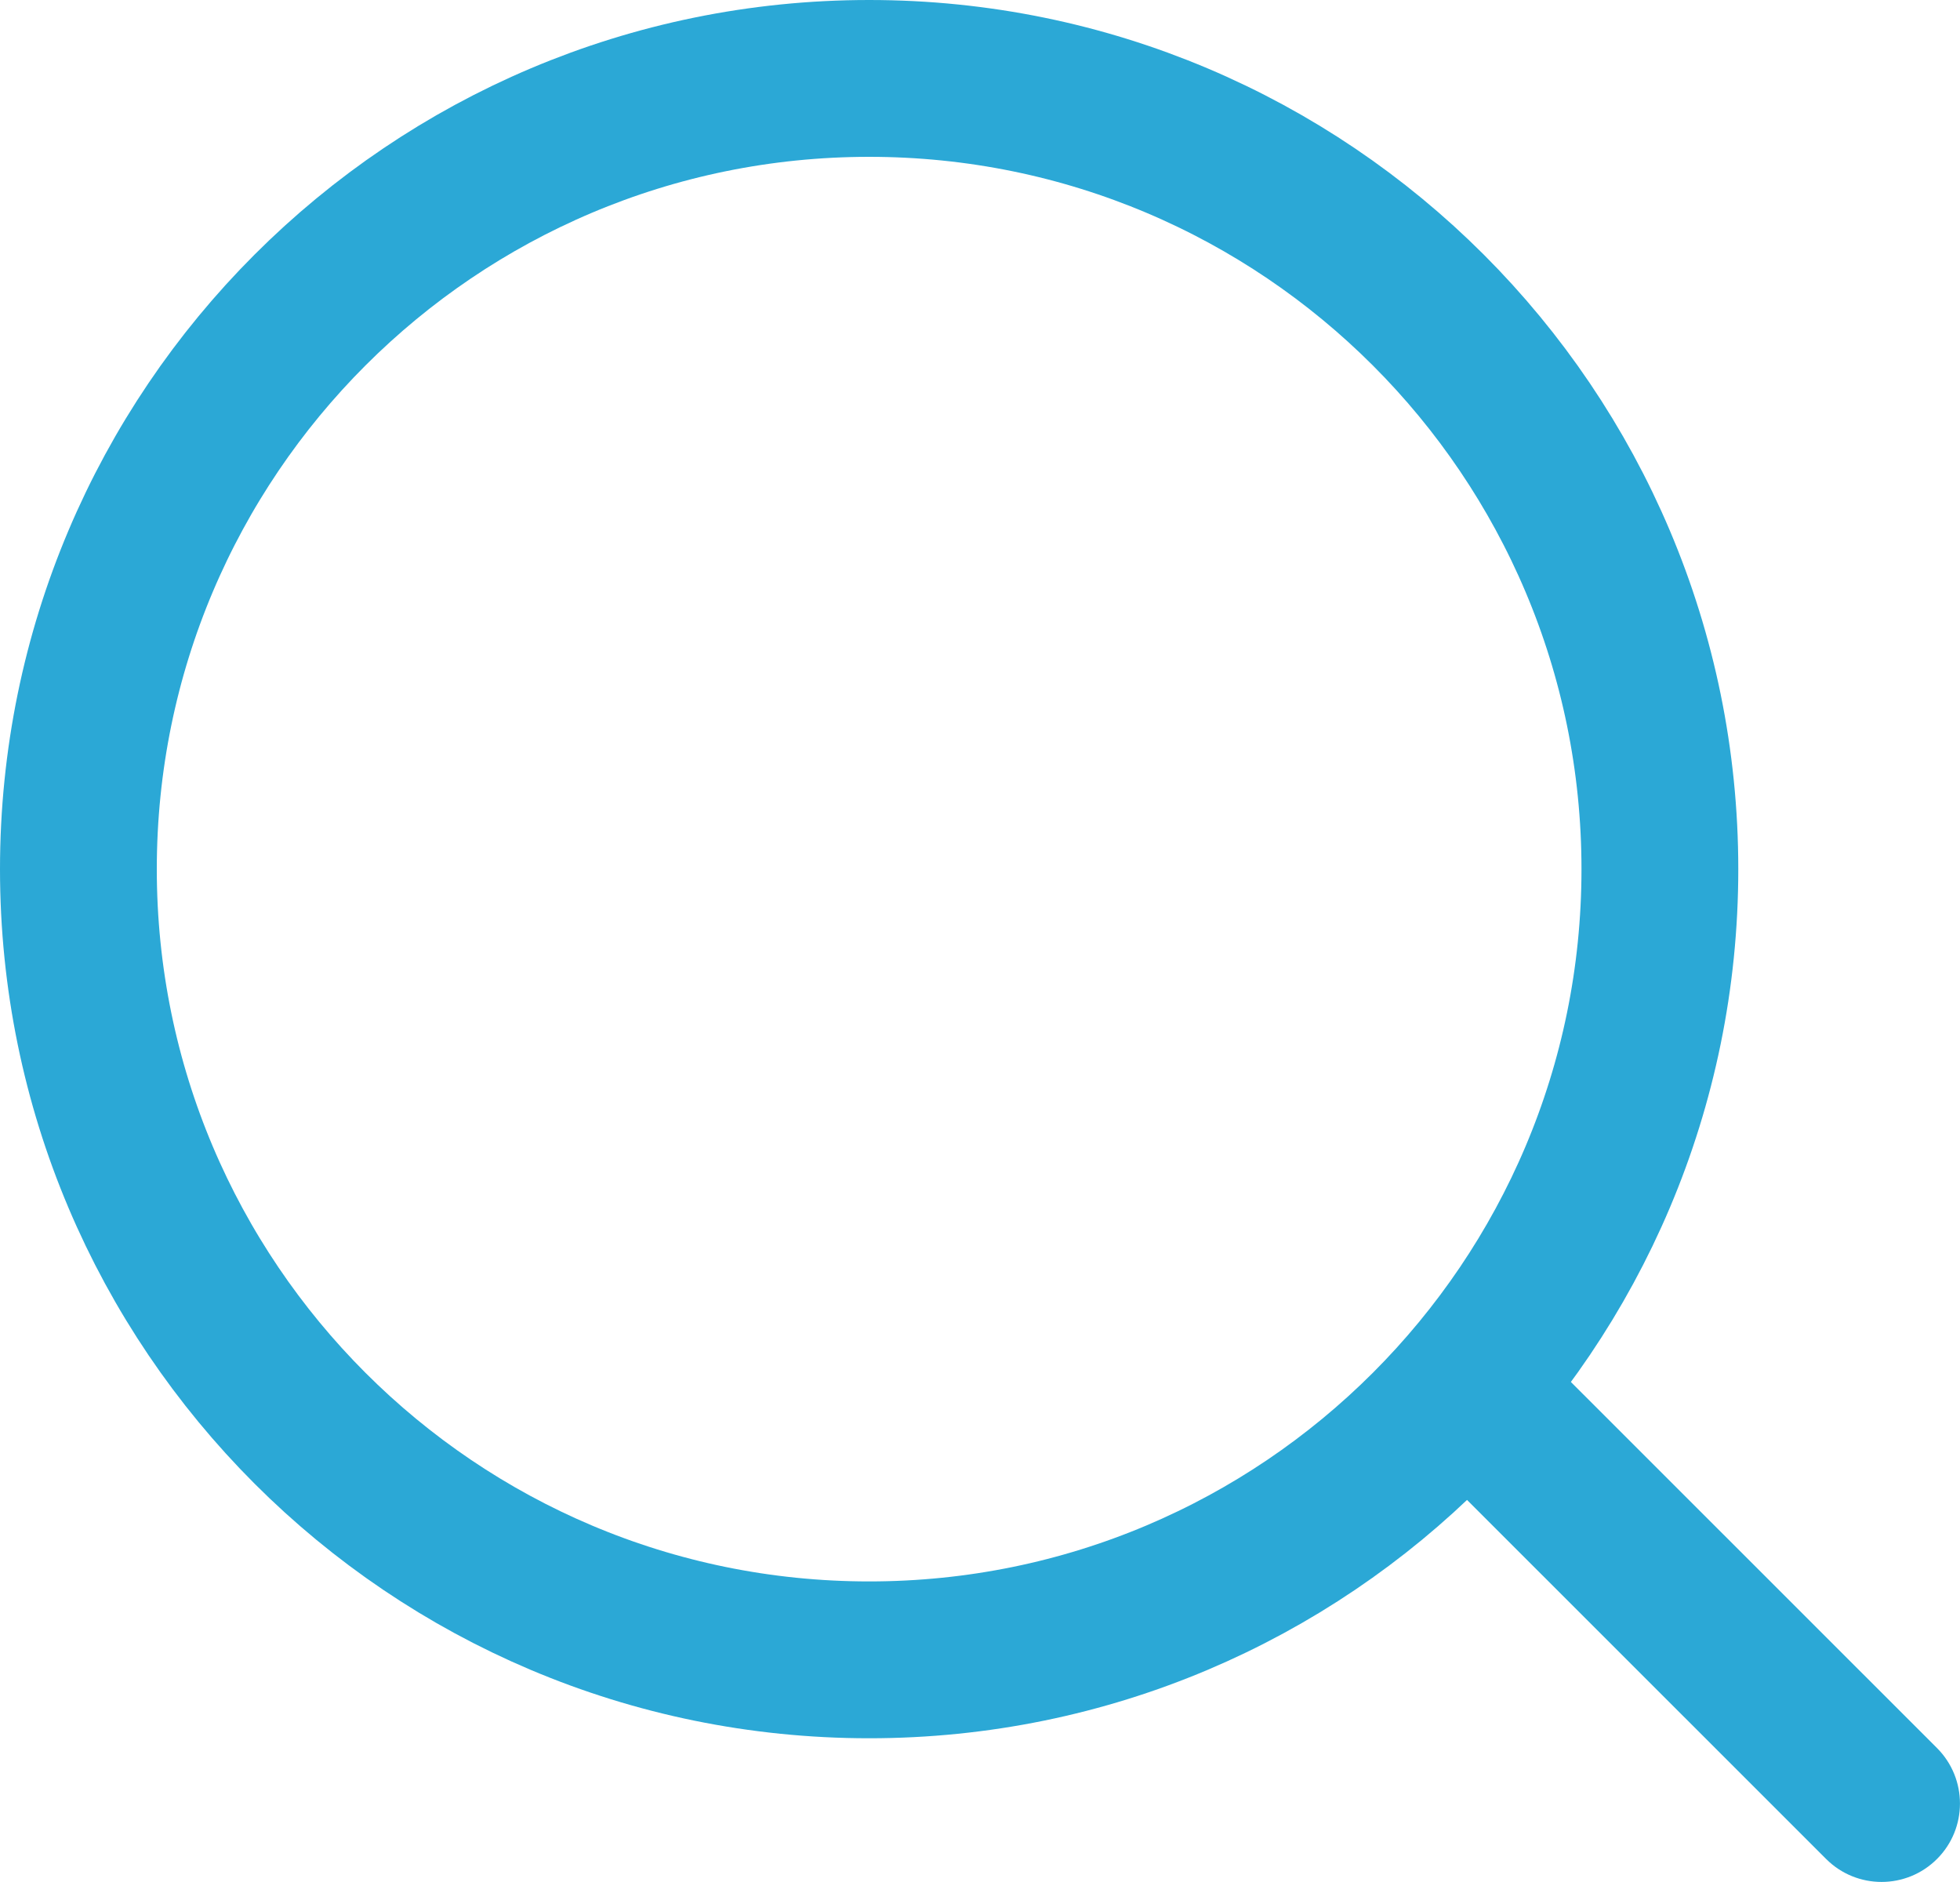 <svg width="25" height="24" viewBox="0 0 25 24" fill="none" xmlns="http://www.w3.org/2000/svg">
<path d="M21.172 11.084C21.172 16.652 16.657 21.167 11.086 21.167C5.516 21.167 1 16.652 1 11.084C1 5.515 5.516 1 11.086 1C16.657 1 21.172 5.515 21.172 11.084Z" stroke="#2BA8D6" stroke-width="2"/>
<path d="M23.292 23.706C23.683 24.097 24.316 24.097 24.707 23.706C25.097 23.316 25.097 22.683 24.707 22.292L23.292 23.706ZM17.971 18.387L23.292 23.706L24.707 22.292L19.386 16.973L17.971 18.387Z" fill="#2BA8D6"/>
</svg>

